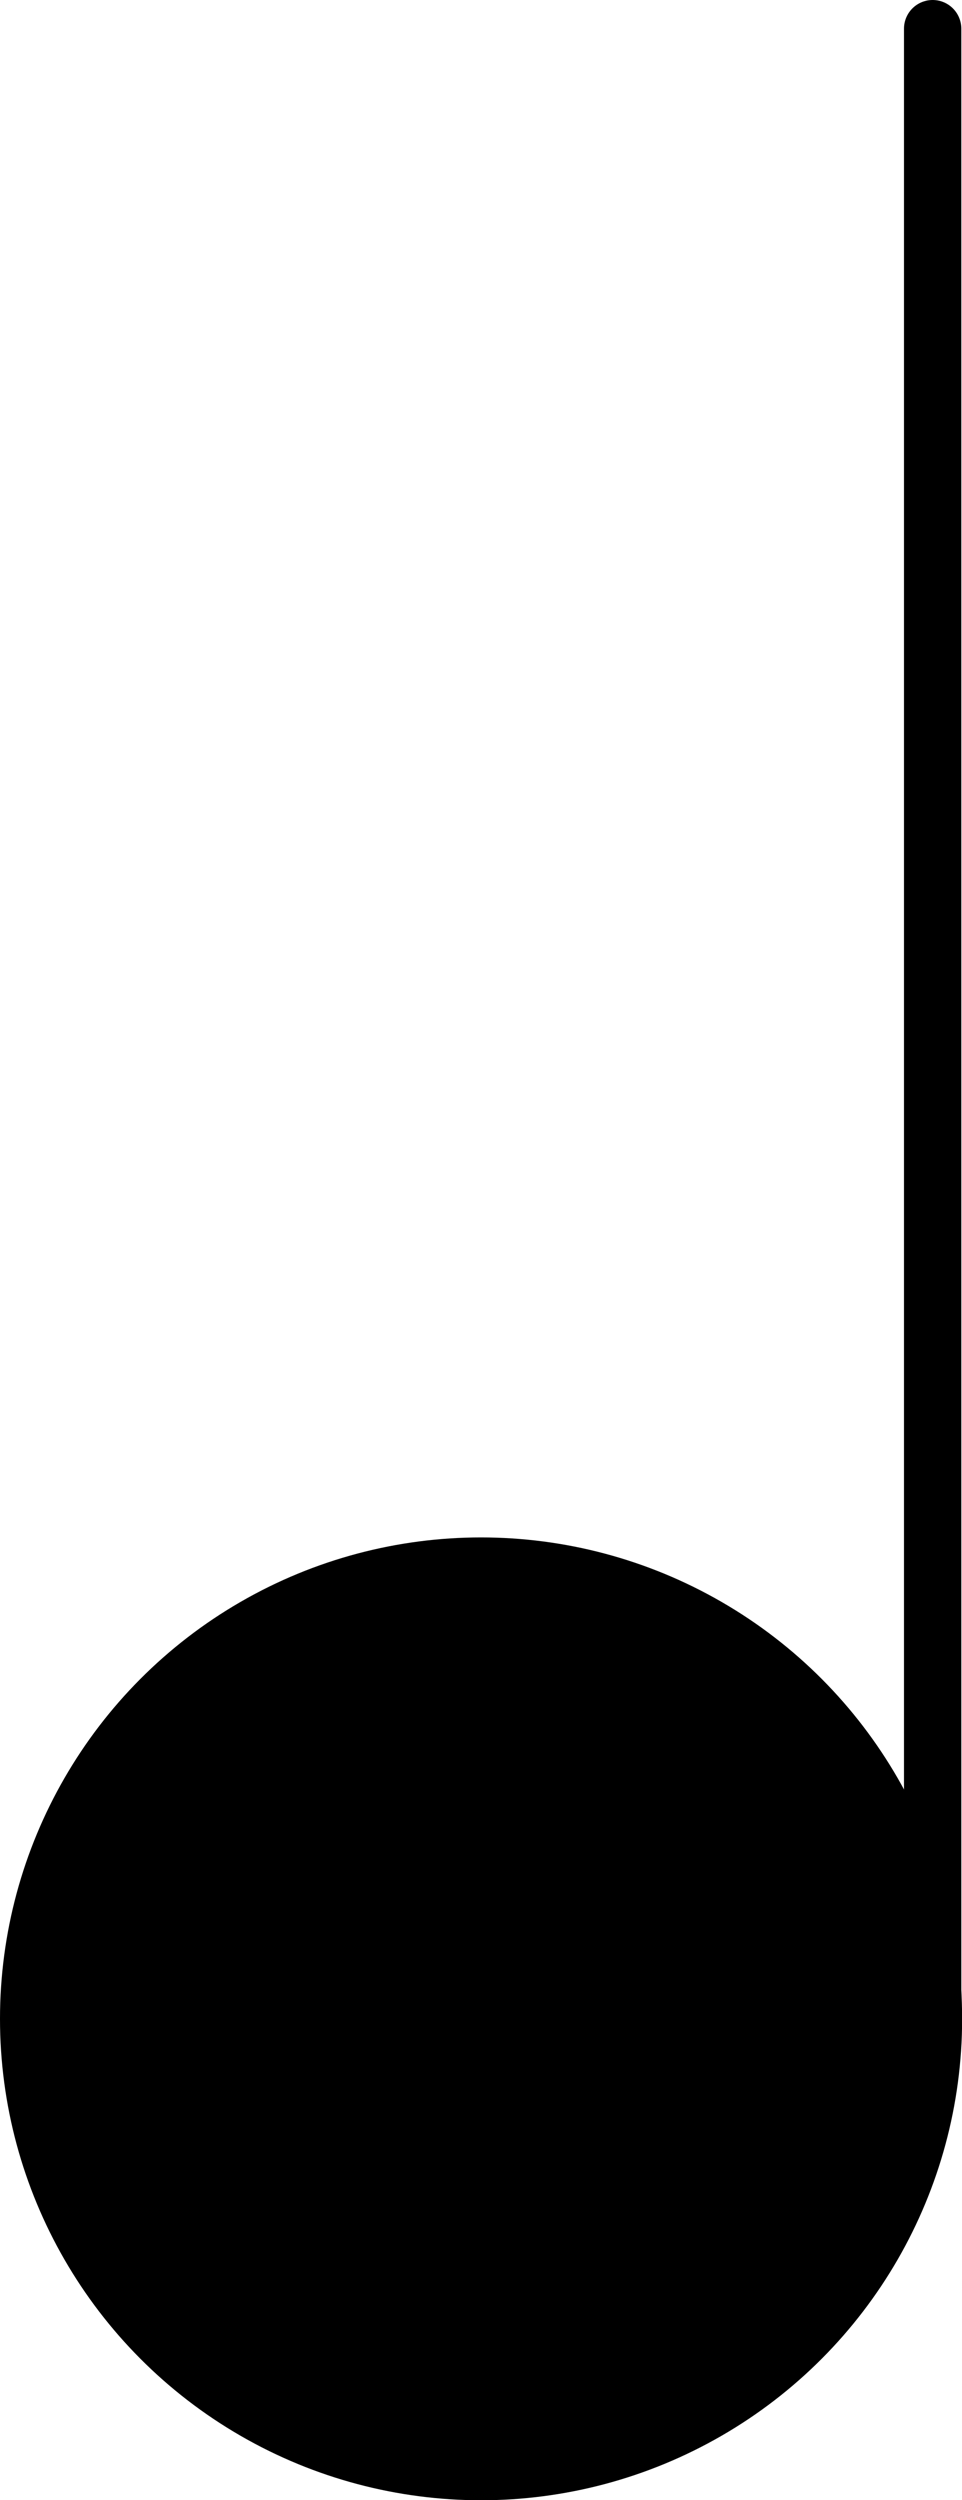 <svg id="Layer_1" data-name="Layer 1" xmlns="http://www.w3.org/2000/svg" viewBox="0 0 83.91 217.91"><defs><style>.cls-1,.cls-2{stroke:#000;stroke-linecap:round;stroke-linejoin:round;}.cls-1{stroke-width:4.06px;}.cls-2{fill:none;stroke-width:5px;}</style></defs><circle class="cls-1" cx="41.96" cy="175.96" r="39.93"/><line class="cls-2" x1="81.35" y1="177.34" x2="81.35" y2="2.5"/></svg>